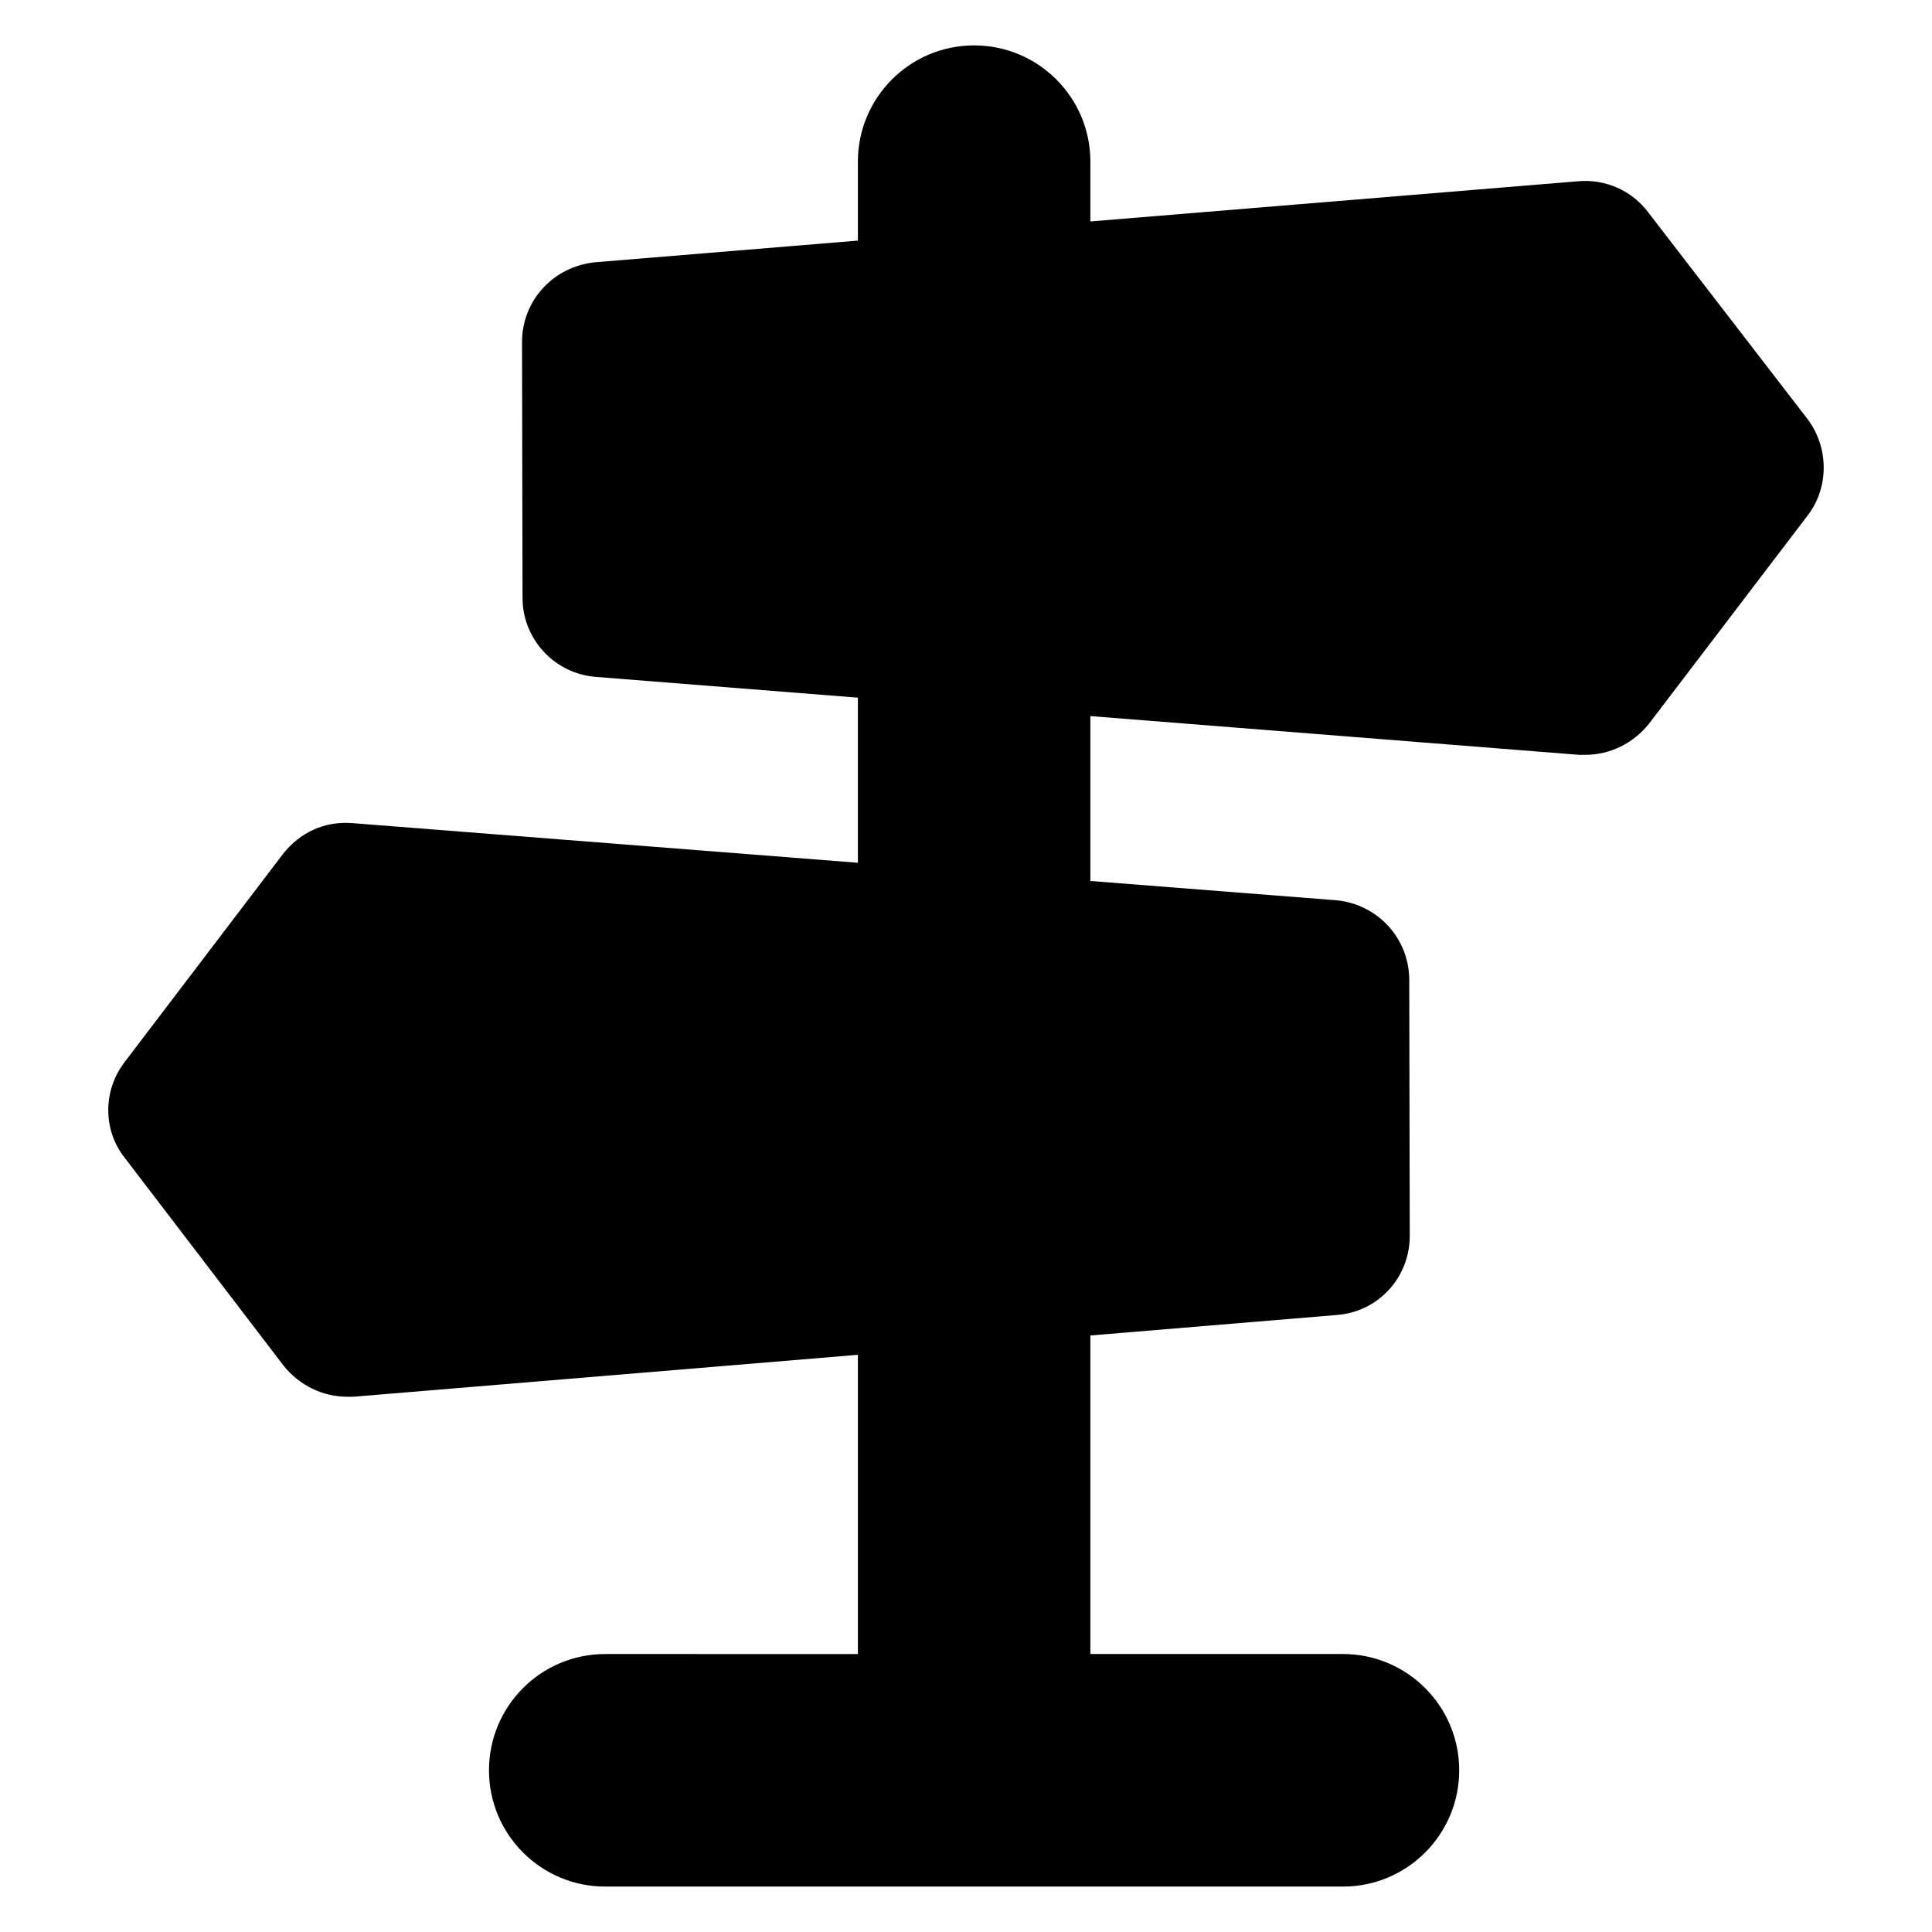 <?xml version="1.0" encoding="UTF-8"?>
<!-- Uploaded to: ICON Repo, www.iconrepo.com, Generator: ICON Repo Mixer Tools -->
<svg fill="#000000" width="800px" height="800px" version="1.1" viewBox="144 144 512 512" xmlns="http://www.w3.org/2000/svg">
 <path d="m622.96 254.98-42.215-54.766c-4.328-5.742-11.316-8.812-18.504-8.18l-129.28 10.652v-15.84c0-17.02-13.797-30.816-30.809-30.816-17.008 0-30.805 13.797-30.805 30.816v20.918l-69.531 5.731c-11.09 1.051-19.496 10.105-19.473 21.195l0.133 67.789c0.02 10.887 8.461 20.113 19.555 20.914l69.32 5.496v43.754l-133.95-10.504c-7.398-0.602-13.965 2.492-18.473 8.254l-41.797 54.93c-5.941 7.613-5.922 18.293 0.051 25.676l42.012 54.969c4.117 5.129 10.285 8.195 16.859 8.184l1.645-0.004 133.65-11.109v79.297l-66.953-0.004c-17.012 0-30.809 13.797-30.809 30.816 0 17.02 13.797 30.816 30.809 30.816h195.5c17.012 0 30.809-13.797 30.809-30.816 0-17.02-13.797-30.816-30.809-30.816h-66.934v-84.418l65.367-5.434c10.887-0.844 19.289-9.898 19.27-20.992l-0.133-67.789c-0.02-11.094-8.461-20.113-19.352-21.121l-65.152-5.109v-43.699l129.57 10.273 1.645-0.004c6.574-0.012 12.73-3.106 16.828-8.25l42.004-55.133c5.738-7.406 5.719-18.086-0.051-25.676z"/>
</svg>